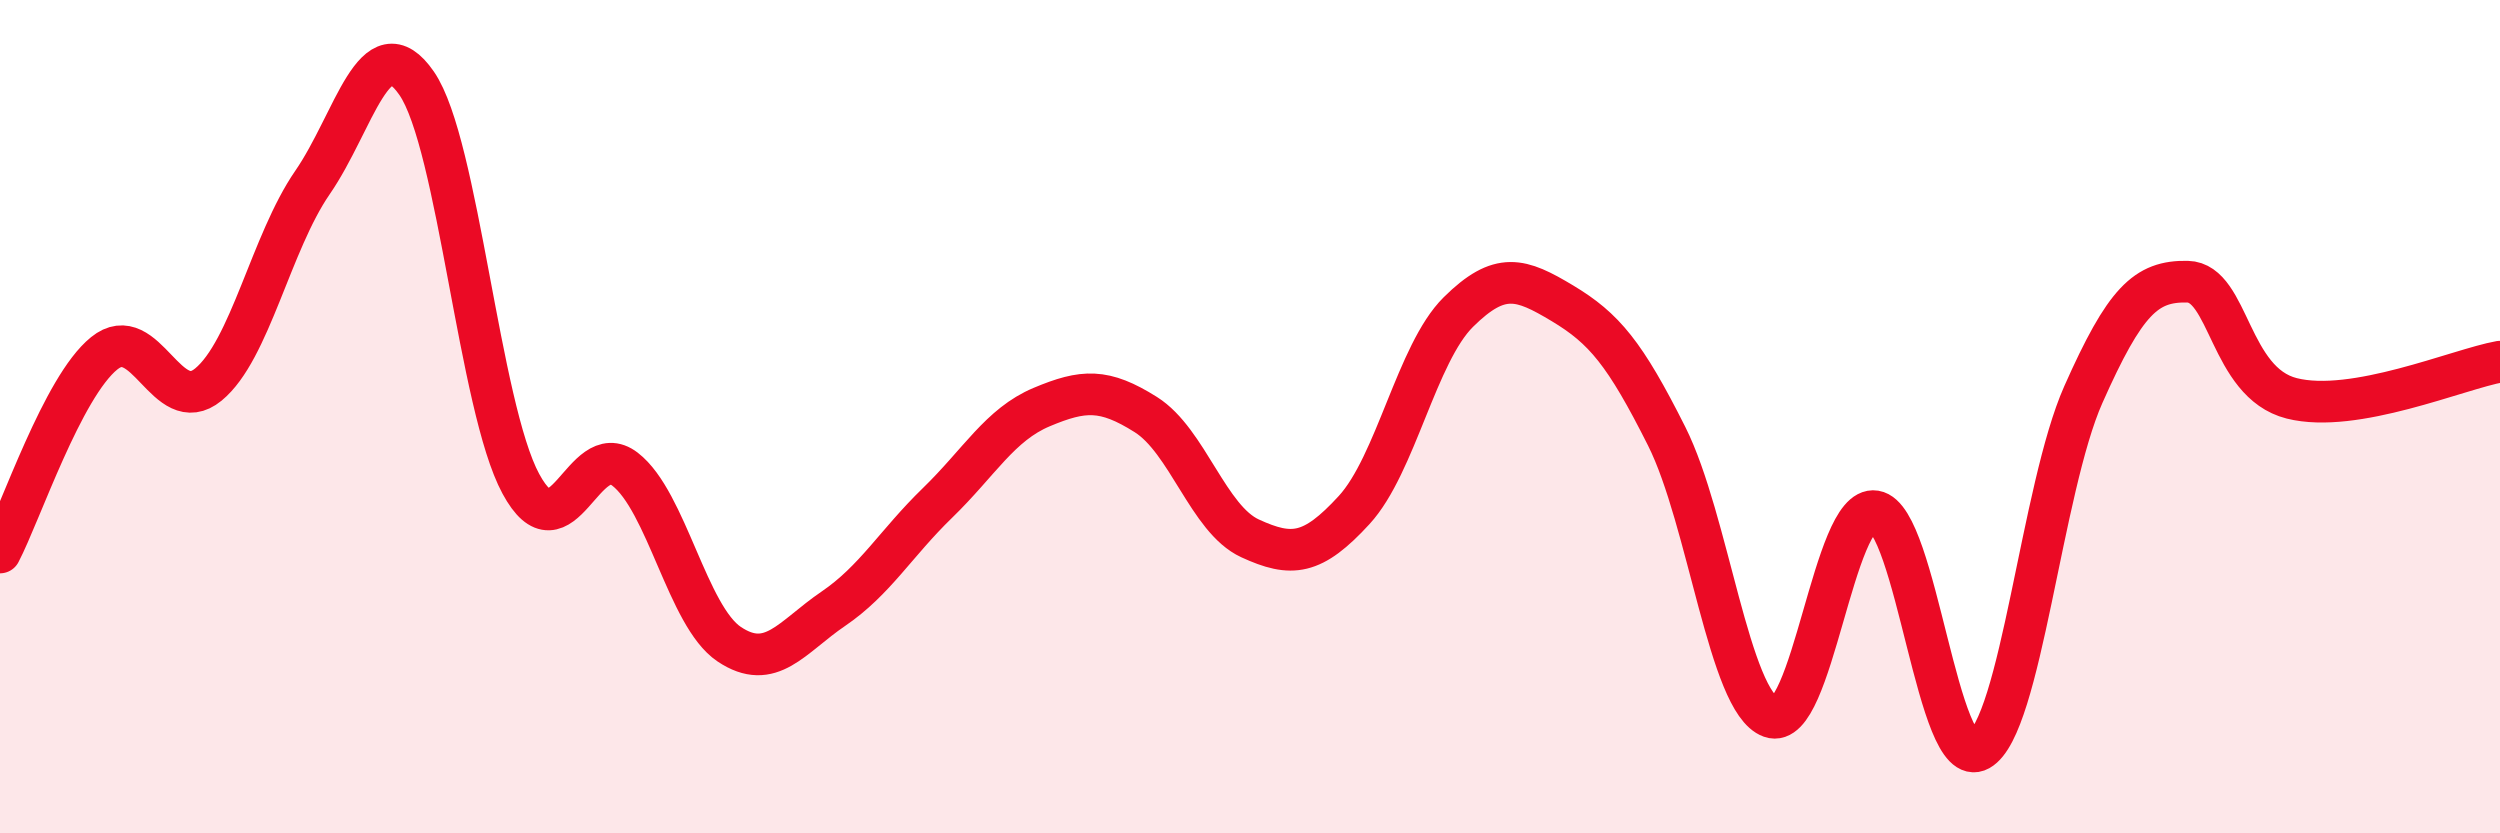 
    <svg width="60" height="20" viewBox="0 0 60 20" xmlns="http://www.w3.org/2000/svg">
      <path
        d="M 0,13.26 C 0.5,12.3 1.5,9.29 2.5,8.48 C 3.5,7.67 4,10.05 5,9.23 C 6,8.41 6.5,5.83 7.5,4.38 C 8.5,2.93 9,0.55 10,2 C 11,3.45 11.5,9.76 12.5,11.61 C 13.5,13.46 14,10.49 15,11.26 C 16,12.03 16.5,14.79 17.5,15.46 C 18.5,16.13 19,15.29 20,14.61 C 21,13.93 21.5,13.04 22.5,12.07 C 23.5,11.1 24,10.19 25,9.77 C 26,9.35 26.5,9.32 27.5,9.95 C 28.5,10.58 29,12.46 30,12.92 C 31,13.38 31.5,13.33 32.5,12.24 C 33.5,11.15 34,8.48 35,7.49 C 36,6.5 36.5,6.68 37.5,7.28 C 38.5,7.88 39,8.48 40,10.47 C 41,12.46 41.5,16.85 42.5,17.21 C 43.5,17.57 44,12.11 45,12.27 C 46,12.43 46.5,18.56 47.5,18 C 48.5,17.44 49,11.72 50,9.47 C 51,7.22 51.5,6.74 52.5,6.76 C 53.5,6.78 53.5,9.18 55,9.56 C 56.5,9.94 59,8.86 60,8.68L60 20L0 20Z"
        fill="#EB0A25"
        opacity="0.1"
        stroke-linecap="round"
        stroke-linejoin="round"
      />
      <path
        d="M 0,13.26 C 0.5,12.3 1.5,9.29 2.5,8.48 C 3.5,7.67 4,10.05 5,9.23 C 6,8.41 6.5,5.83 7.5,4.38 C 8.5,2.93 9,0.55 10,2 C 11,3.45 11.5,9.76 12.5,11.61 C 13.5,13.46 14,10.49 15,11.26 C 16,12.03 16.5,14.79 17.5,15.46 C 18.5,16.13 19,15.29 20,14.61 C 21,13.93 21.5,13.04 22.5,12.07 C 23.5,11.1 24,10.19 25,9.77 C 26,9.35 26.5,9.32 27.5,9.95 C 28.5,10.58 29,12.46 30,12.92 C 31,13.38 31.5,13.33 32.5,12.24 C 33.5,11.15 34,8.48 35,7.49 C 36,6.5 36.5,6.68 37.5,7.28 C 38.5,7.88 39,8.48 40,10.47 C 41,12.46 41.5,16.85 42.5,17.21 C 43.5,17.57 44,12.11 45,12.27 C 46,12.43 46.5,18.56 47.5,18 C 48.5,17.44 49,11.72 50,9.47 C 51,7.22 51.5,6.74 52.5,6.76 C 53.5,6.78 53.5,9.18 55,9.56 C 56.5,9.94 59,8.86 60,8.68"
        stroke="#EB0A25"
        stroke-width="1"
        fill="none"
        stroke-linecap="round"
        stroke-linejoin="round"
      />
    </svg>
  